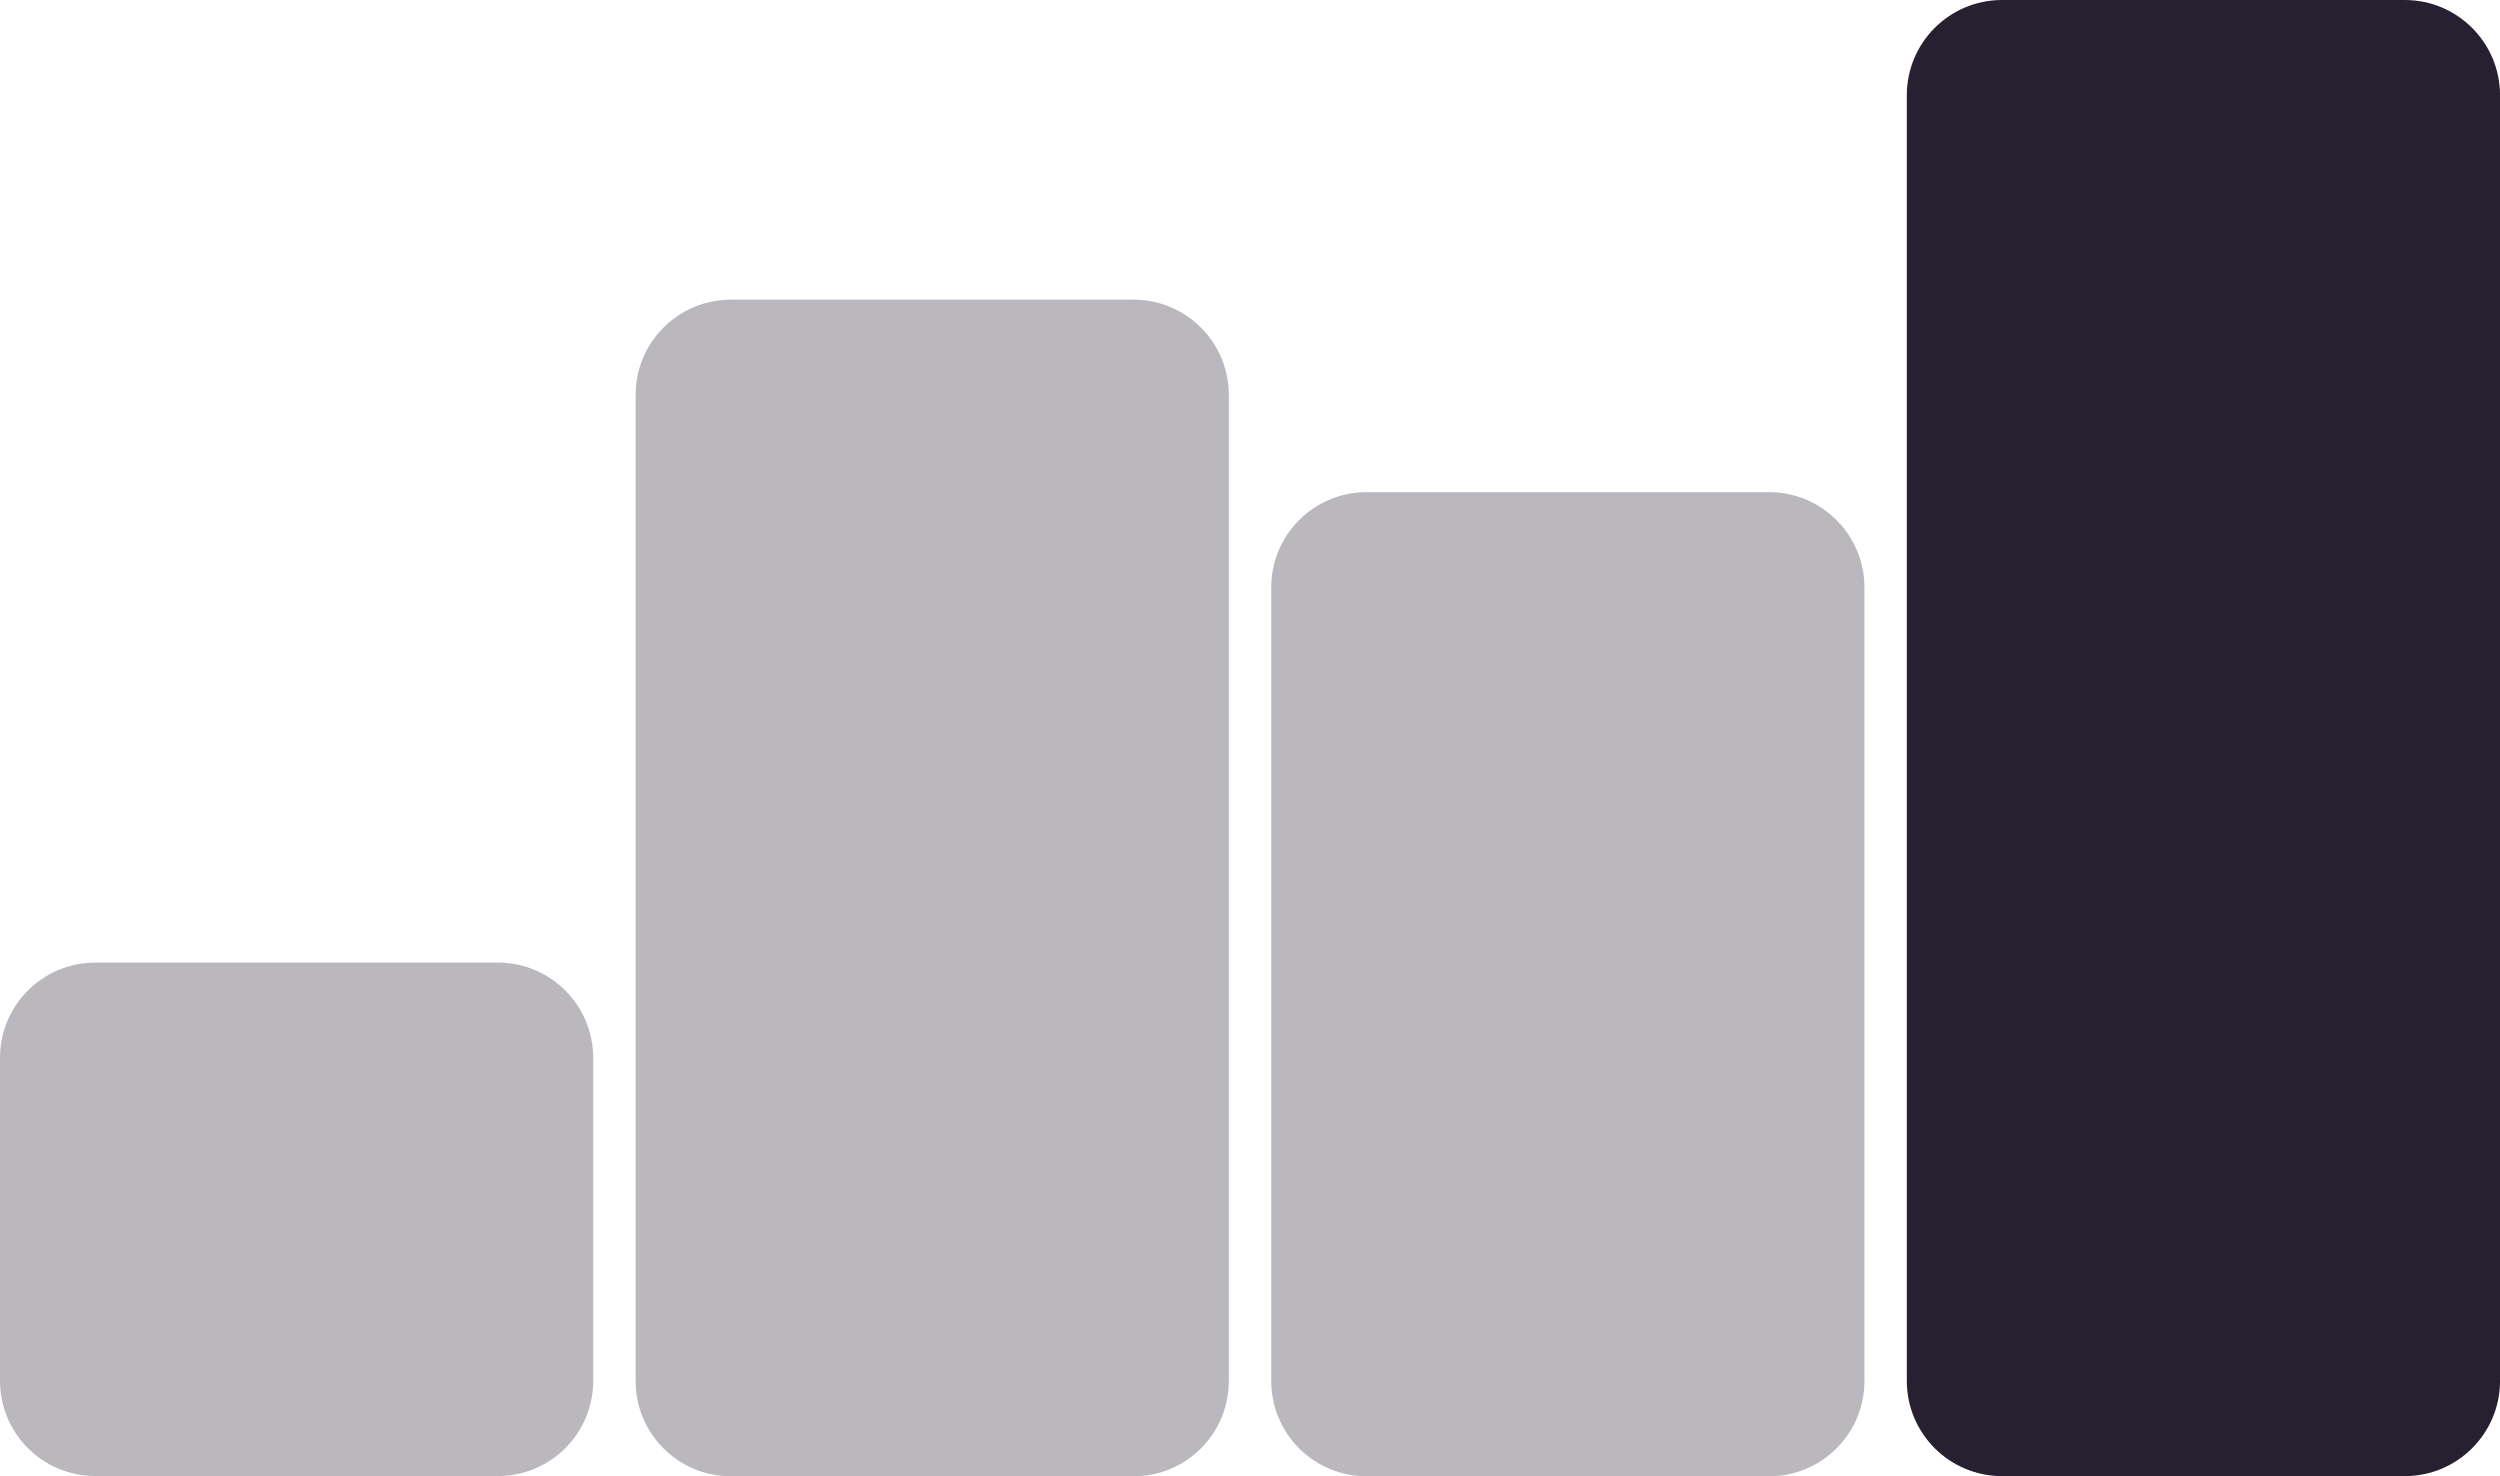 <?xml version="1.0" encoding="UTF-8"?> <svg xmlns="http://www.w3.org/2000/svg" width="105" height="62" viewBox="0 0 105 62" fill="none"><path d="M0 44.43C0 42.221 1.791 40.43 4 40.43H20.915C23.125 40.43 24.915 42.221 24.915 44.43V57.994C24.915 60.203 23.125 61.994 20.915 61.994H4C1.791 61.994 0 60.203 0 57.994V44.43Z" fill="#272030" fill-opacity="0.32"></path><path d="M26.695 16.586C26.695 14.377 28.486 12.586 30.695 12.586H47.611C49.82 12.586 51.611 14.377 51.611 16.586V58.004C51.611 60.213 49.82 62.004 47.611 62.004H30.695C28.486 62.004 26.695 60.213 26.695 58.004V16.586Z" fill="#272030" fill-opacity="0.32"></path><path d="M53.391 24.672C53.391 22.463 55.181 20.672 57.391 20.672H74.306C76.515 20.672 78.306 22.463 78.306 24.672V58.003C78.306 60.212 76.515 62.003 74.306 62.003H57.391C55.181 62.003 53.391 60.212 53.391 58.003V24.672Z" fill="#272030" fill-opacity="0.32"></path><path d="M80.086 4C80.086 1.791 81.877 0 84.086 0H101.001C103.21 0 105.001 1.791 105.001 4V57.997C105.001 60.206 103.21 61.997 101.001 61.997H84.086C81.877 61.997 80.086 60.206 80.086 57.997V4Z" fill="#272030"></path></svg> 